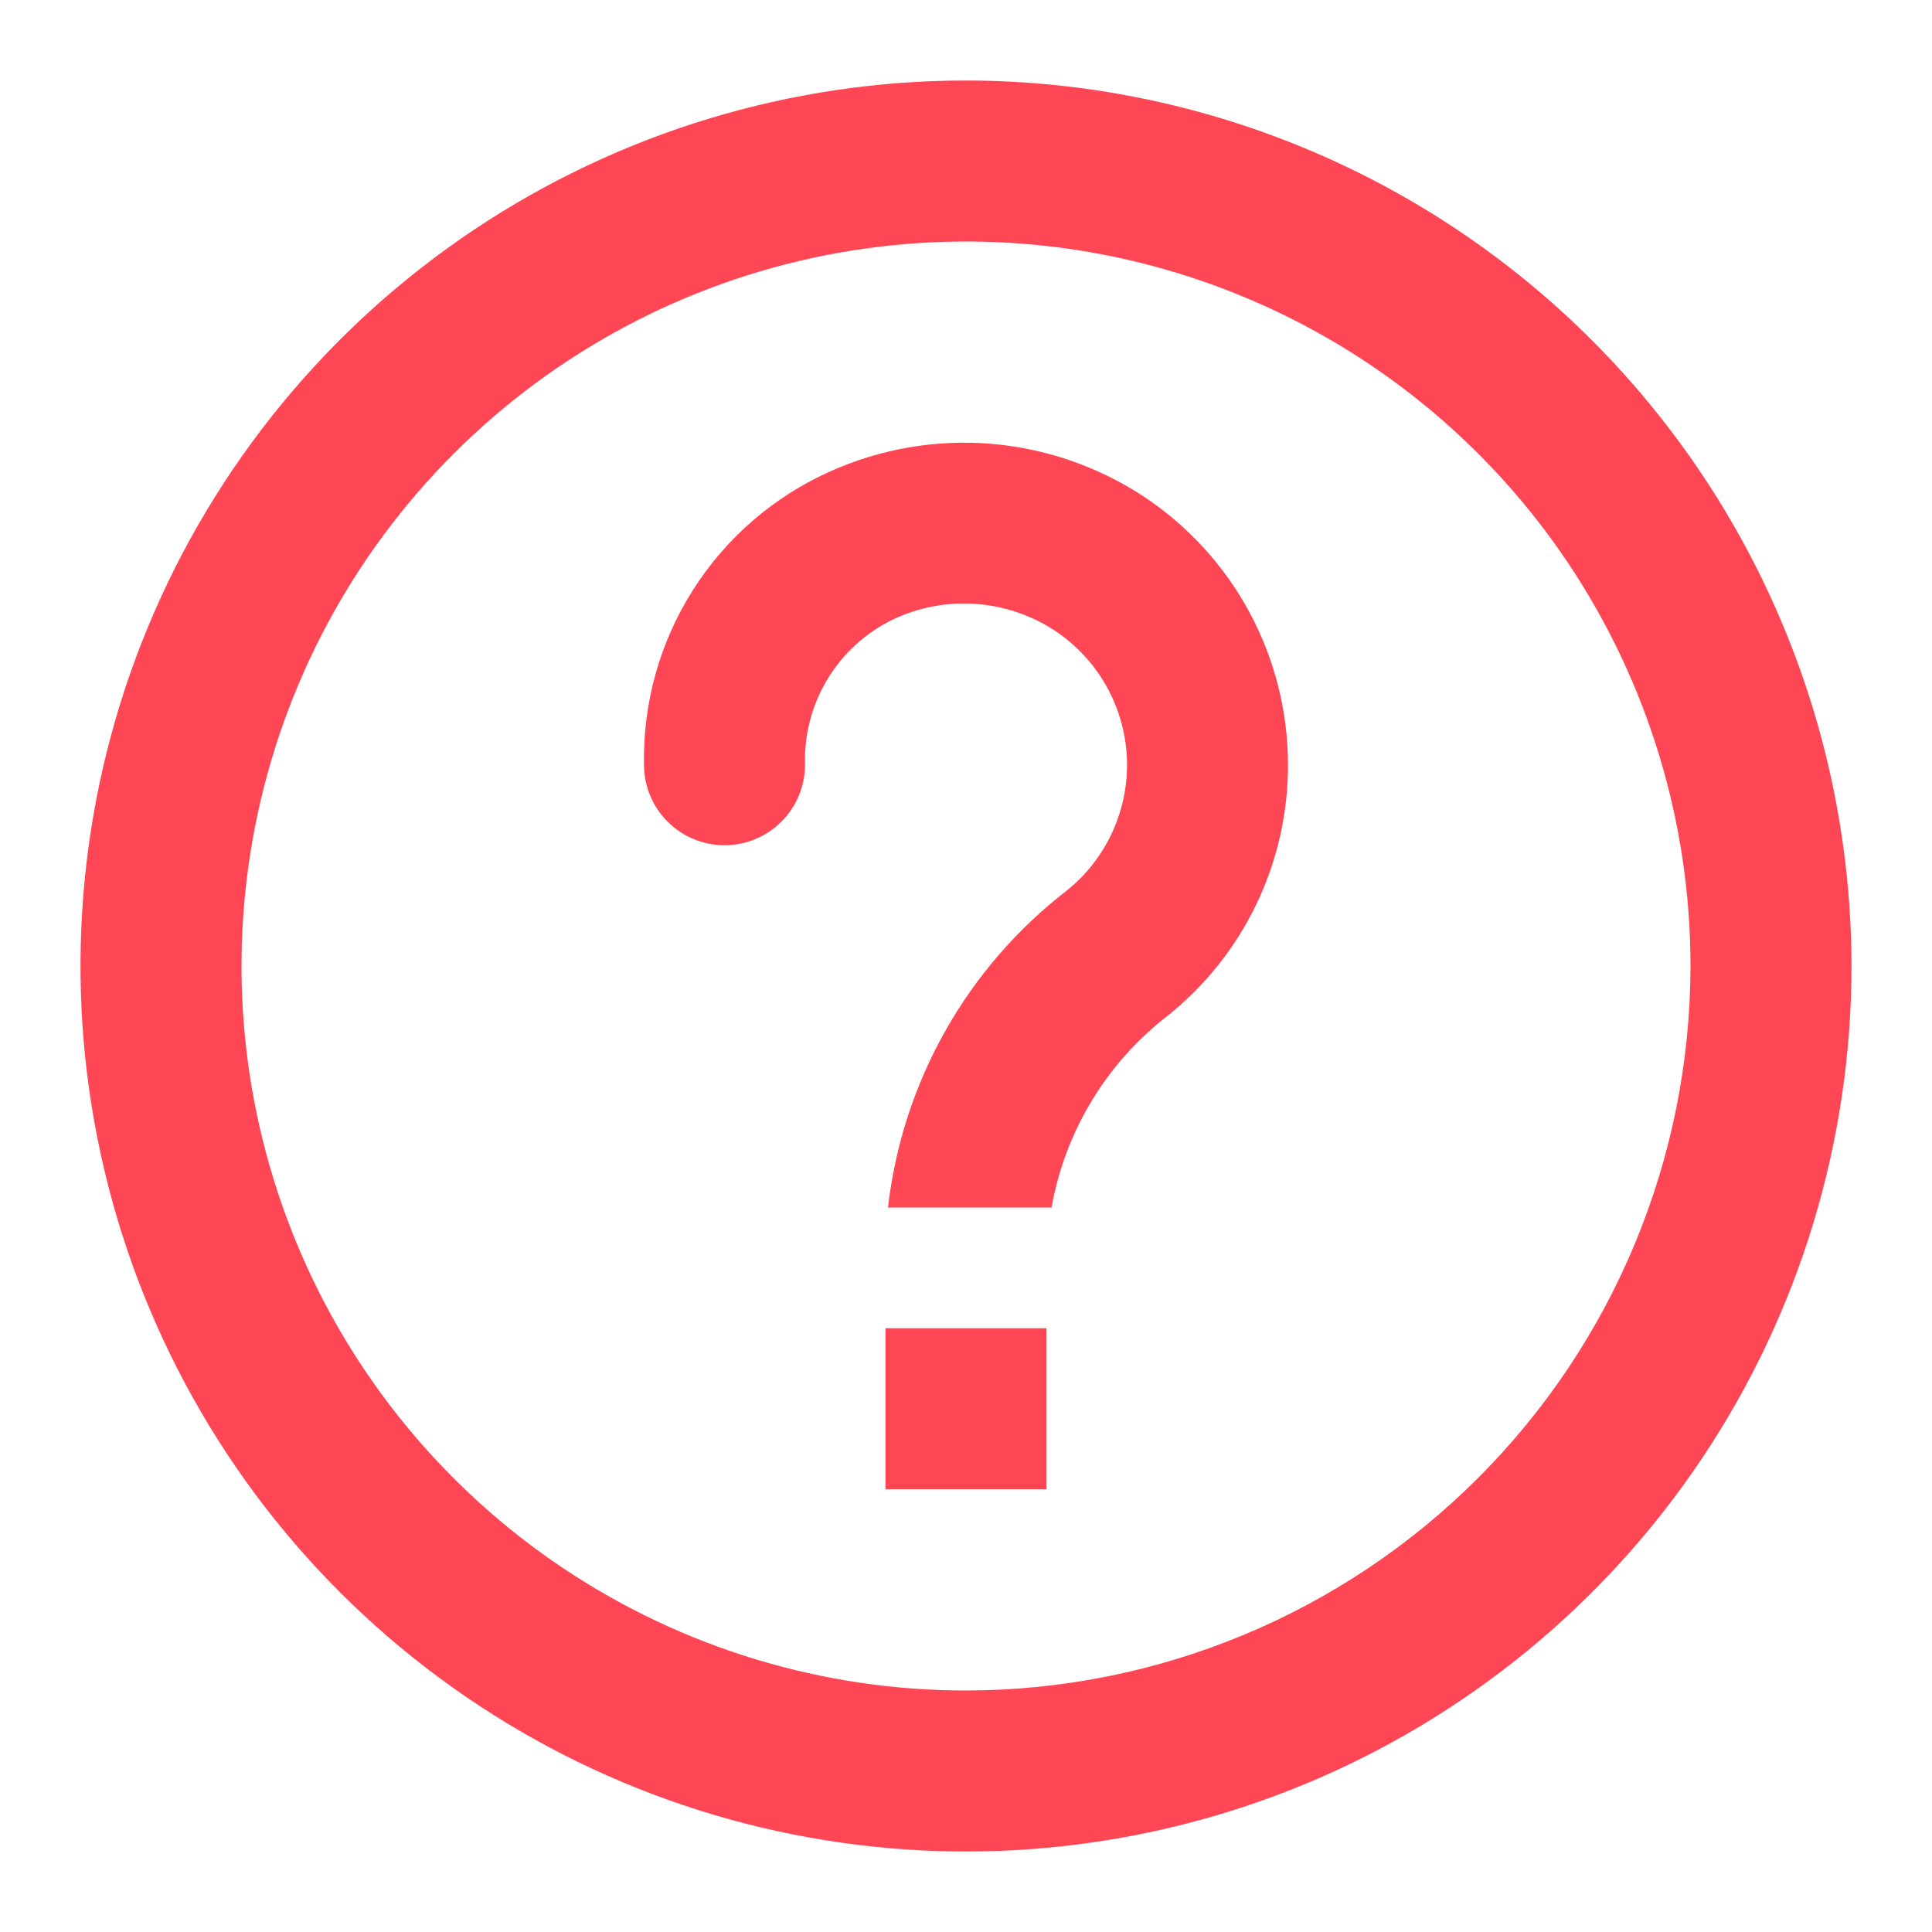 <svg width="42" height="42" viewBox="0 0 42 42" fill="none" xmlns="http://www.w3.org/2000/svg">
<path d="M21 1.75C17.193 1.75 13.471 2.879 10.305 4.994C7.14 7.109 4.672 10.116 3.215 13.633C1.758 17.151 1.377 21.021 2.12 24.756C2.863 28.49 4.696 31.92 7.388 34.612C10.08 37.304 13.51 39.137 17.244 39.88C20.979 40.623 24.849 40.242 28.367 38.785C31.884 37.328 34.891 34.86 37.006 31.695C39.121 28.529 40.25 24.807 40.25 21C40.244 15.896 38.214 11.004 34.605 7.395C30.996 3.786 26.104 1.756 21 1.75ZM21 36.75C17.885 36.75 14.84 35.826 12.25 34.096C9.66 32.365 7.641 29.905 6.449 27.027C5.257 24.149 4.945 20.983 5.553 17.927C6.16 14.872 7.66 12.066 9.863 9.863C12.066 7.66 14.872 6.16 17.927 5.553C20.983 4.945 24.149 5.257 27.027 6.449C29.905 7.641 32.365 9.66 34.096 12.25C35.826 14.84 36.75 17.885 36.75 21C36.745 25.176 35.084 29.179 32.131 32.131C29.179 35.084 25.176 36.745 21 36.75ZM22.75 28.875V32.375H19.25V28.875H22.75ZM28 16.625C28.002 17.674 27.767 18.711 27.312 19.657C26.858 20.603 26.196 21.434 25.375 22.088C24.049 23.116 23.153 24.599 22.86 26.25H19.304C19.459 24.901 19.882 23.596 20.549 22.413C21.216 21.23 22.113 20.193 23.188 19.362C23.619 19.017 23.962 18.575 24.189 18.072C24.417 17.569 24.522 17.019 24.497 16.467C24.471 15.916 24.315 15.378 24.042 14.898C23.769 14.418 23.386 14.01 22.925 13.706C22.411 13.37 21.82 13.171 21.207 13.128C20.594 13.085 19.981 13.2 19.425 13.461C18.832 13.745 18.334 14.195 17.993 14.757C17.651 15.319 17.48 15.968 17.5 16.625C17.5 17.089 17.316 17.534 16.987 17.862C16.659 18.191 16.214 18.375 15.75 18.375C15.286 18.375 14.841 18.191 14.513 17.862C14.184 17.534 14 17.089 14 16.625C13.974 15.28 14.345 13.957 15.067 12.822C15.789 11.687 16.829 10.79 18.058 10.243C19.148 9.756 20.342 9.551 21.532 9.647C22.721 9.744 23.867 10.138 24.864 10.794C25.827 11.432 26.618 12.298 27.165 13.315C27.712 14.333 27.999 15.47 28 16.625Z" fill="#FF4655"/>
</svg>
